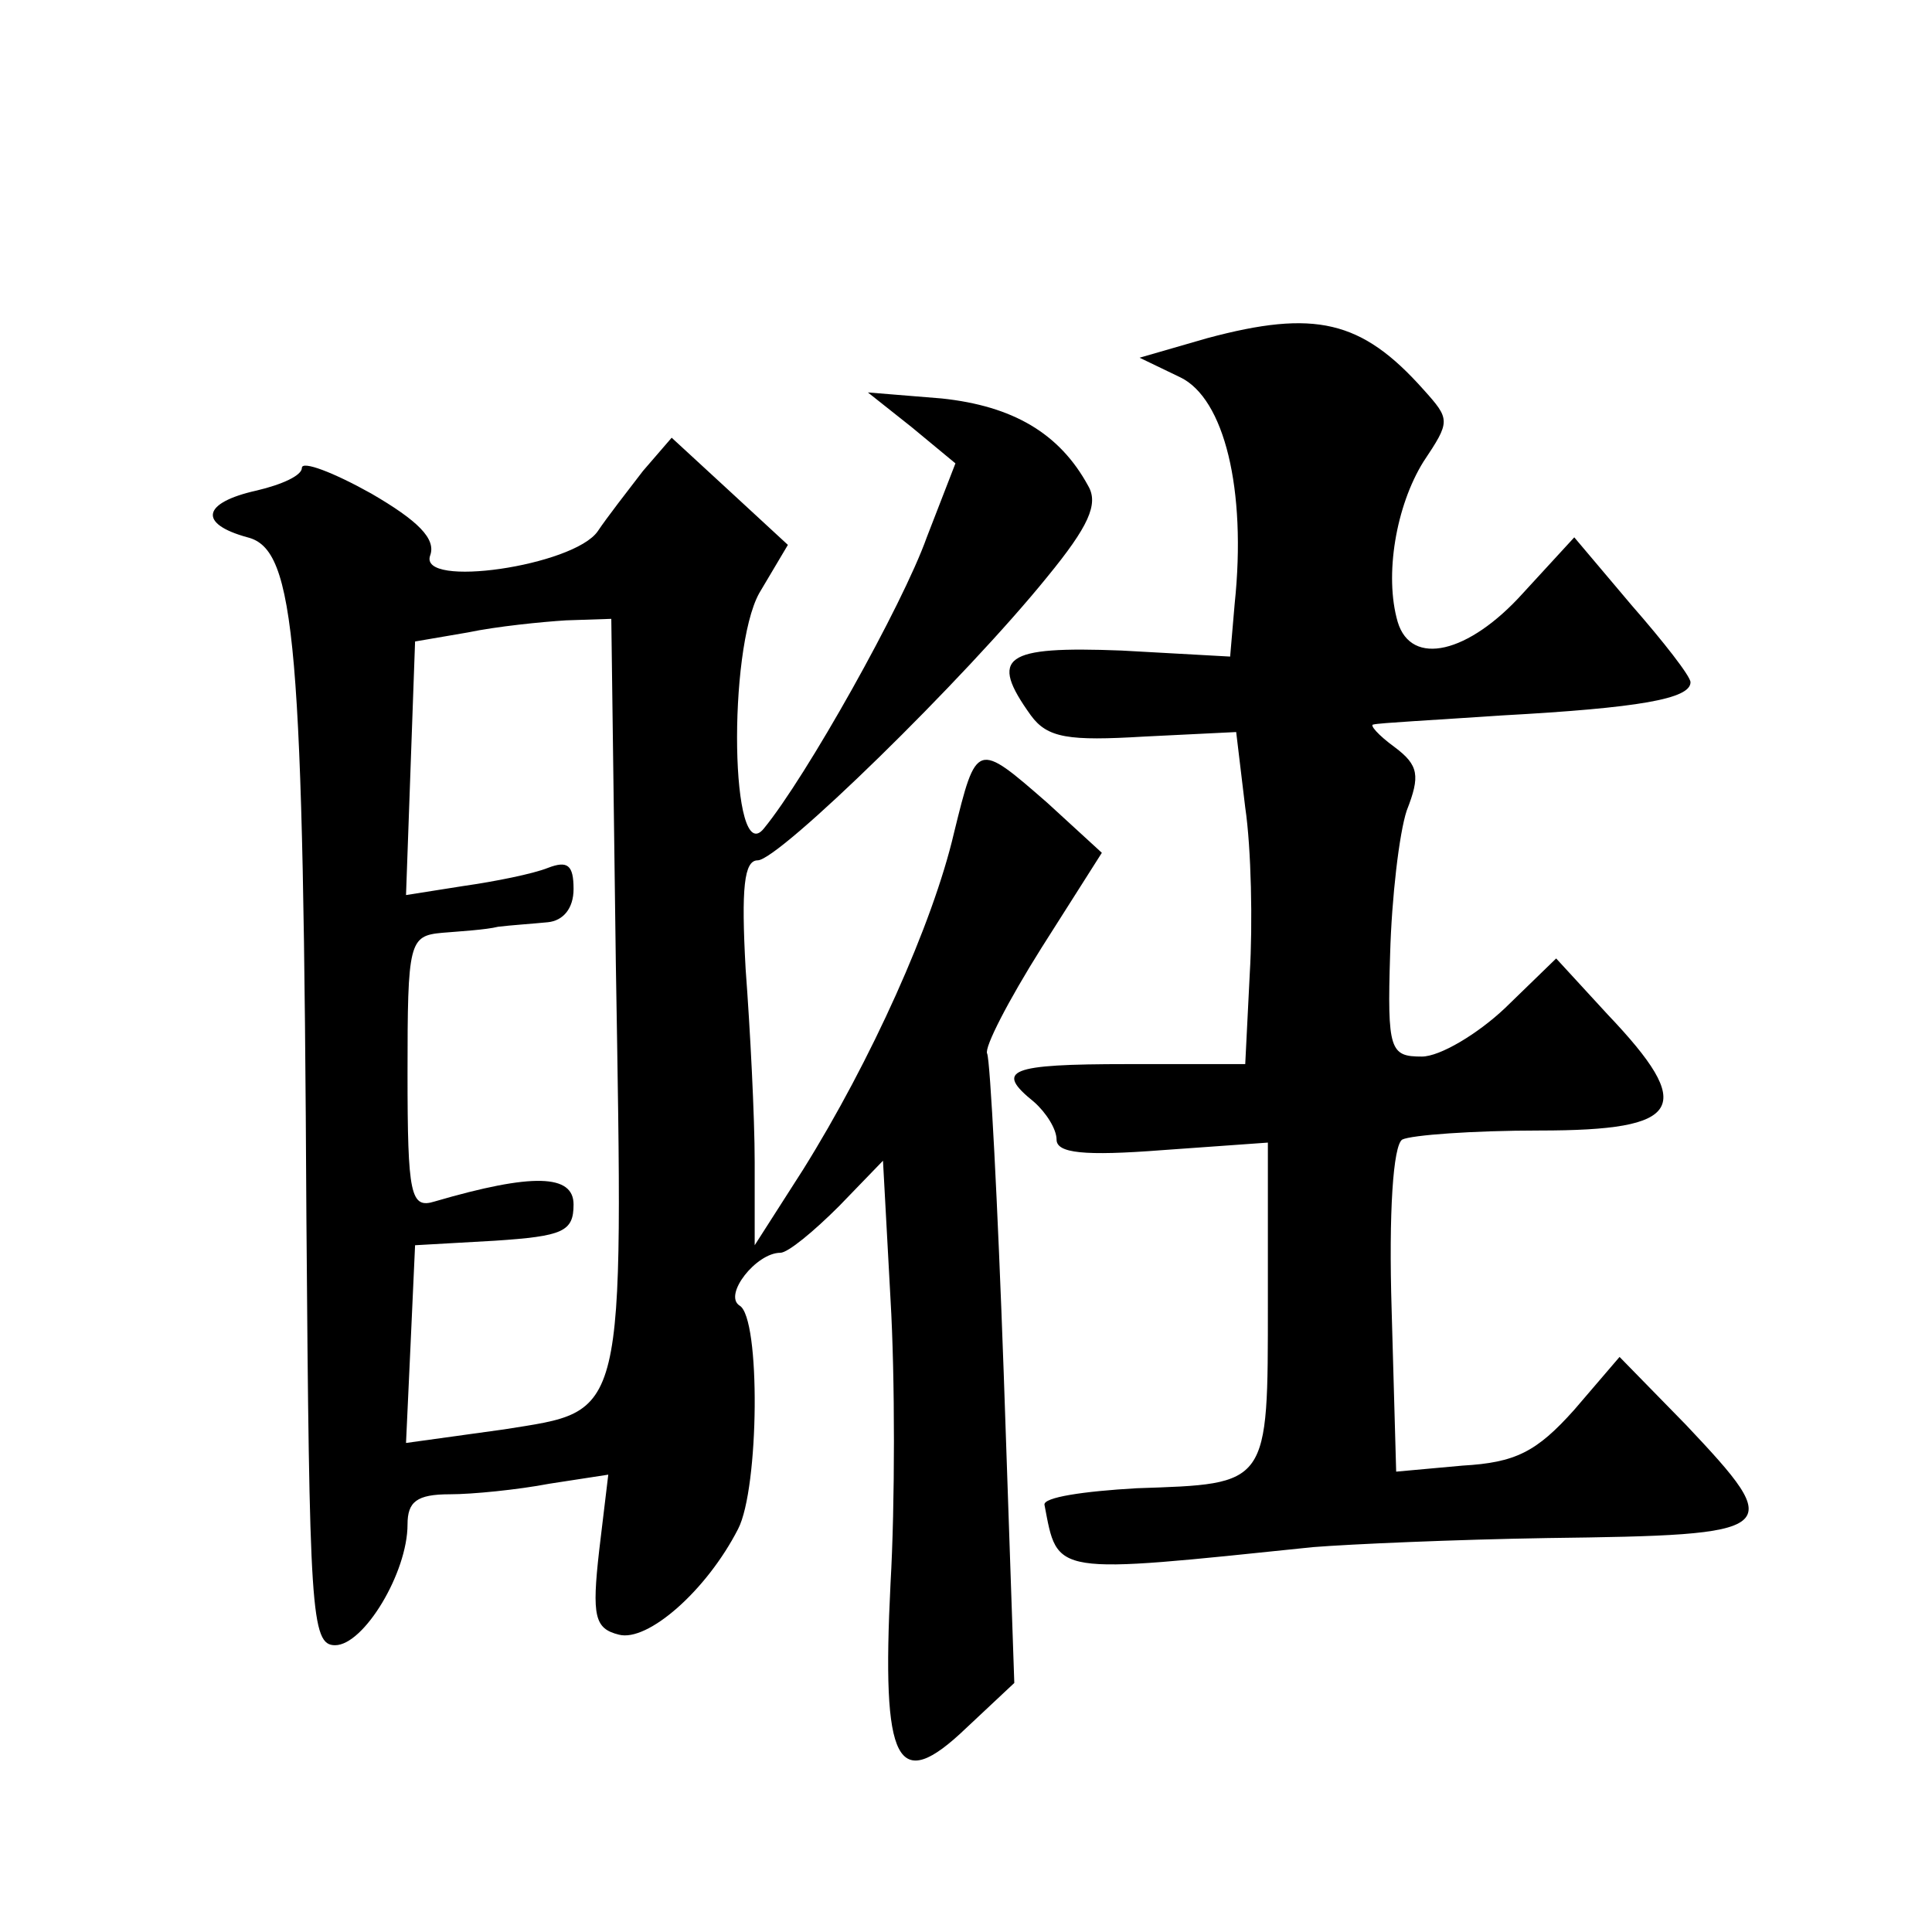 <?xml version="1.0" standalone="no"?>
<!DOCTYPE svg PUBLIC "-//W3C//DTD SVG 20010904//EN"
 "http://www.w3.org/TR/2001/REC-SVG-20010904/DTD/svg10.dtd">
<svg version="1.0" xmlns="http://www.w3.org/2000/svg"
 width="128pt" height="128pt" viewBox="0 0 128 128"
 preserveAspectRatio="xMidYMid meet">
<g transform="translate(0,128) scale(0.1,-0.1)"
fill="#0" stroke="none">
<path d="M800 1056 l-45 -13 27 -13 c29 -14 44 -74 36 -150 l-3 -35 -72 4 c-78
3 -88 -4 -60 -43 11 -15 25 -17 75 -14 l61 3 6 -50 c4 -27 5 -77 3 -110 l-3 -60
-78 0 c-79 0 -88 -4 -62 -25 8 -7 15 -18 15 -25 0 -9 18 -11 70 -7 l70 5 0 -106
c0 -122 1 -120 -87 -123 -35 -2 -62 -6 -61 -11 9 -47 4 -46 178 -28 25 2 94 5 155
6 156 2 159 4 92 75 l-44 45 -30 -35 c-25 -28 -39 -35 -74 -37 l-44 -4 -3 107 c-2
65 1 109 7 113 6 3 47 6 91 6 95 0 104 15 45 77 l-34 37 -34 -33 c-18 -17 -43 -32
-55 -32 -21 0 -23 4 -21 68 1 37 6 80 11 95 9 23 8 30 -8 42 -11 8 -17 15 -14 15
3 1 41 3 85 6 91 5 125 11 125 22 0 4 -18 27 -39 51 l-38 45 -34 -37 c-36 -40 -74
-49 -83 -19 -9 31 -1 77 17 106 18 27 18 28 0 48 -41 46 -72 53 -143 34z M604 997
l29 -24 -19 -49 c-16 -45 -80 -159 -108 -193 -22 -27 -24 118 -3 156 l19 32 -39
36 -38 35 -19 -22 c-10 -13 -24 -31 -30 -40 -16 -23 -119 -38 -111 -16 4 11 -8
23 -39 41 -25 14 -46 22 -46 17 0 -5 -13 -11 -30 -15 -36 -8 -39 -22 -6 -31 32
-8 37 -69 39 -451 2 -261 3 -283 19 -283 19 0 48 48 48 80 0 15 6 20 28 20 15 0
45 3 66 7 l39 6 -6 -50 c-5 -44 -3 -52 13 -56 19 -5 58 29 79 70 14 27 15 140 1
148 -11 7 11 35 27 35 5 0 22 14 39 31 l29 30 5 -92 c3 -51 3 -136 0 -188 -6 -120
4 -140 50 -96 l32 30 -7 205 c-4 113 -9 208 -11 212 -2 4 14 35 36 70 l40 63 -36
33 c-47 41 -47 41 -62 -20 -14 -60 -55 -151 -100 -223 l-32 -50 0 55 c0 30 -3 88
-6 128 -3 54 -1 72 8 72 14 0 137 120 192 188 27 33 34 48 27 60 -19 35 -50 53
-97 58 l-49 4 29 -23z m-196 -355 c5 -306 7 -296 -74 -309 l-65 -9 3 65 3 66 53
3 c45 3 52 6 52 24 0 20 -27 21 -92 2 -16 -5 -18 4 -18 85 0 87 1 91 23 93 12 1
29 2 37 4 8 1 23 2 33 3 10 1 17 9 17 22 0 16 -4 19 -17 14 -10 -4 -35 -9 -56 -12
l-38 -6 3 84 3 84 35 6 c19 4 49 7 65 8 l30 1 3 -228z"/>
</g>
</svg>
